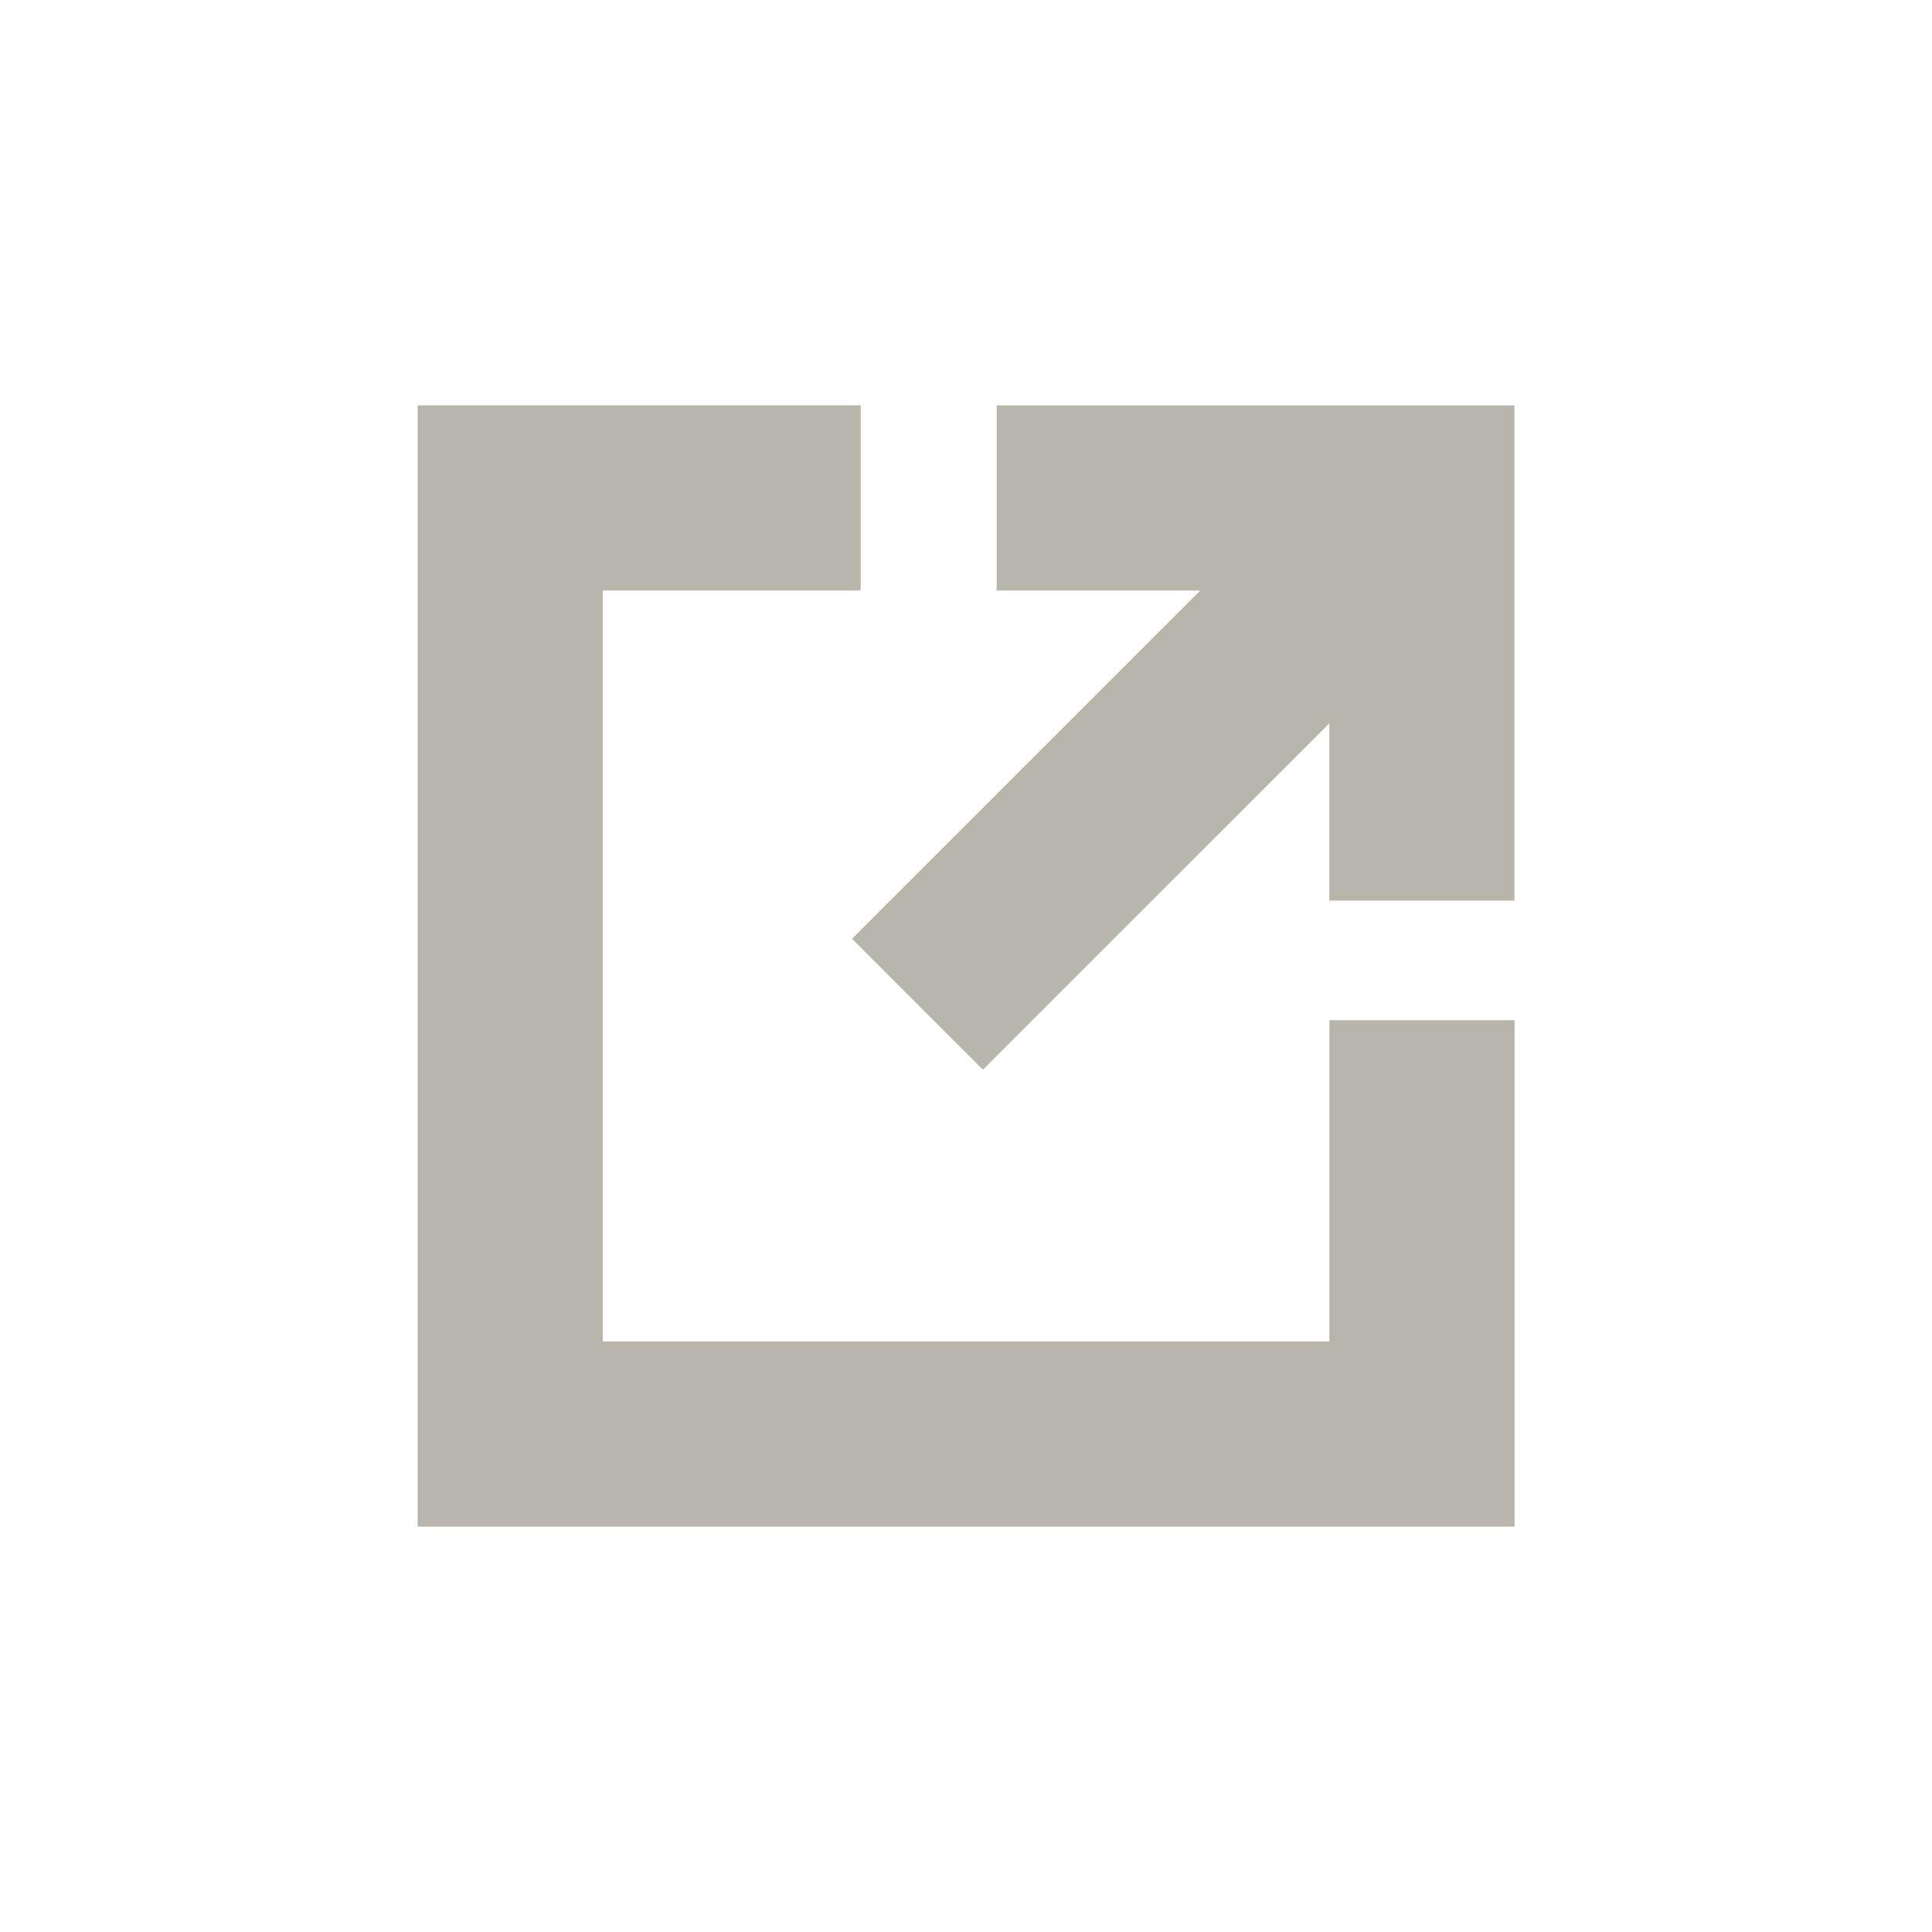 <?xml version="1.0" encoding="UTF-8"?> <svg xmlns="http://www.w3.org/2000/svg" width="18" height="18" viewBox="0 0 18 18" fill="none"> <path d="M9.286 3.777H14.11V8.391H12.385V6.739L9.157 9.966L7.938 8.746L11.182 5.502H9.286V3.777Z" fill="#B8B6AA"></path> <path d="M8.019 3.777H3.891V14.223H14.111V9.505H12.386V12.498H5.616V5.502H8.019V3.777Z" fill="#B8B6AA"></path> </svg> 